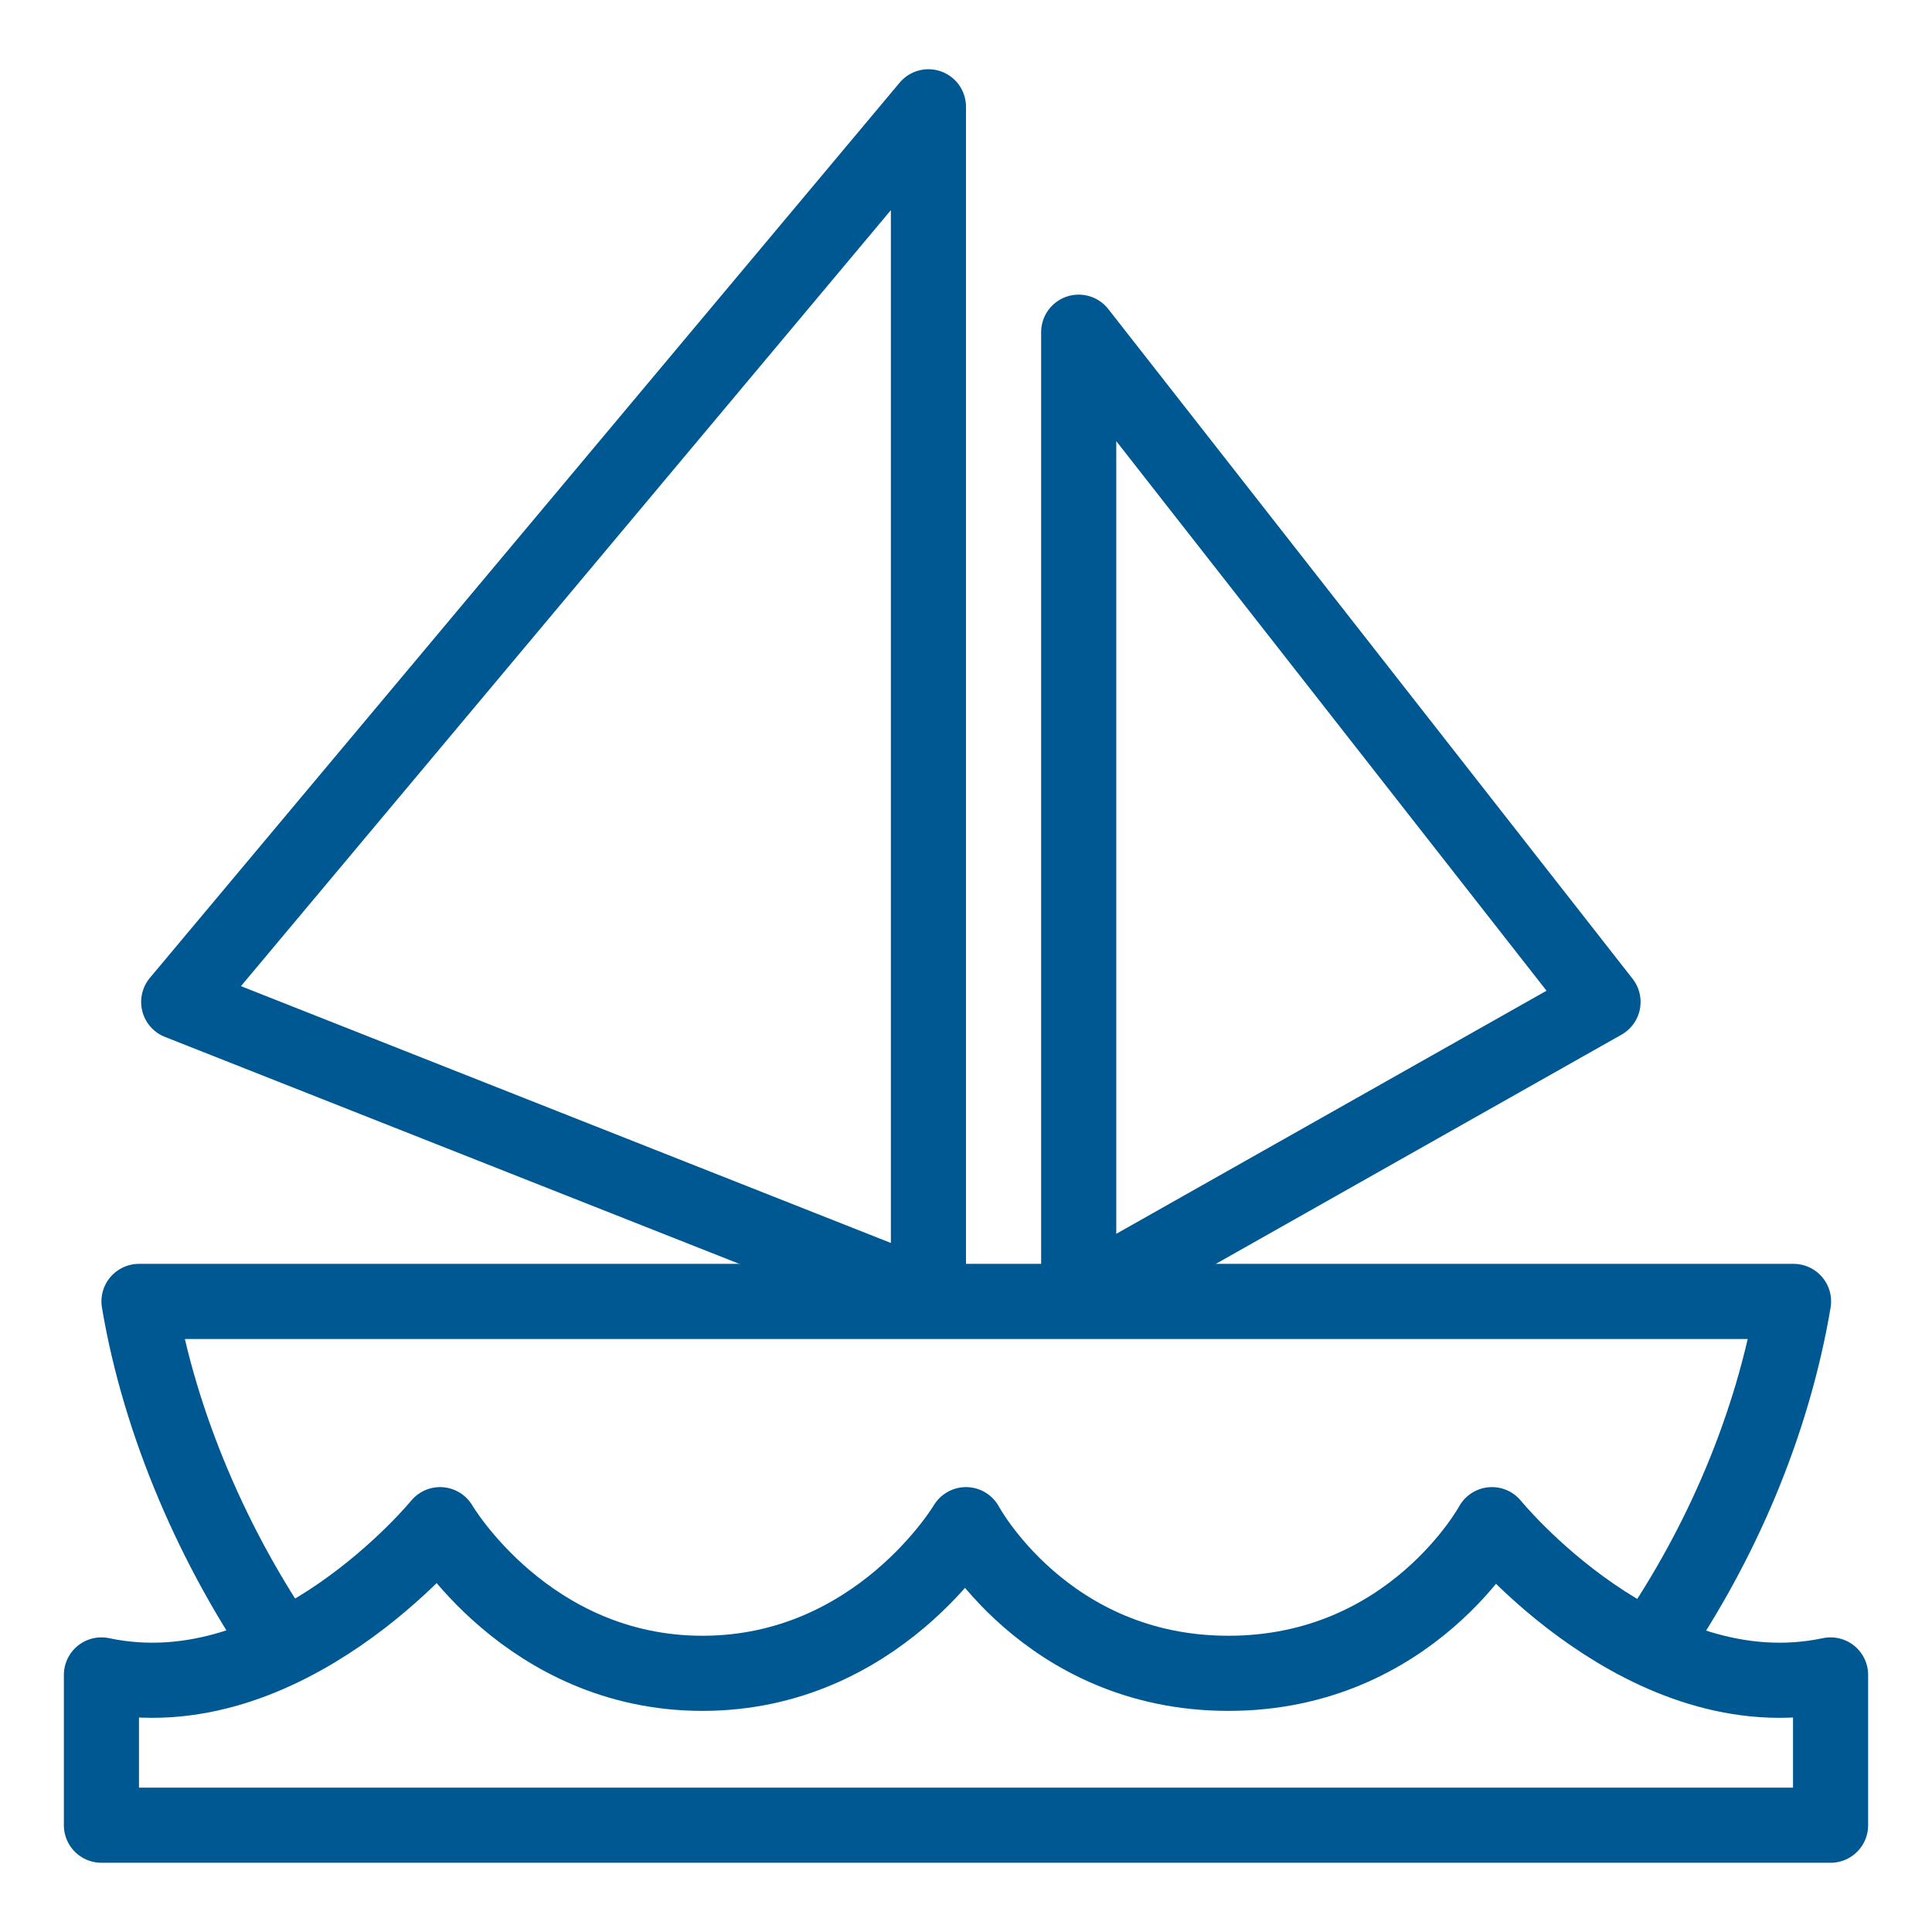<?xml version="1.0" encoding="UTF-8"?>
<svg xmlns="http://www.w3.org/2000/svg" viewBox="0 0 36 36">
  <defs>
    <style>.cls-1,.cls-2,.cls-3{fill:none;}.cls-2{stroke-linecap:round;}.cls-2,.cls-3{stroke:#005893;stroke-linejoin:round;stroke-width:1.4px;}</style>
  </defs>
  <g id="Box">
    <rect class="cls-1" width="36" height="36"></rect>
  </g>
  <g id="Ebene_1">
    <path class="cls-3" d="m5.29,30.74c-1.28-1.85-2.31-4.17-2.7-6.49h30.83c-.39,2.31-1.36,4.54-2.64,6.4"></path>
    <polygon class="cls-3" points="17.3 24.19 3.33 18.67 17.3 1.99 17.3 24.19"></polygon>
    <polygon class="cls-3" points="20.1 24.19 29.87 18.67 20.1 6.19 20.1 24.19"></polygon>
    <path class="cls-2" d="m1.89,31.21c3.43.73,6.31-2.8,6.31-2.8,0,0,1.62,2.77,4.89,2.77s4.91-2.77,4.91-2.77c0,0,1.48,2.77,4.89,2.77s4.91-2.77,4.91-2.77c0,0,2.87,3.53,6.31,2.8v2.8H1.89v-2.8Z"></path>
  </g>
</svg>
